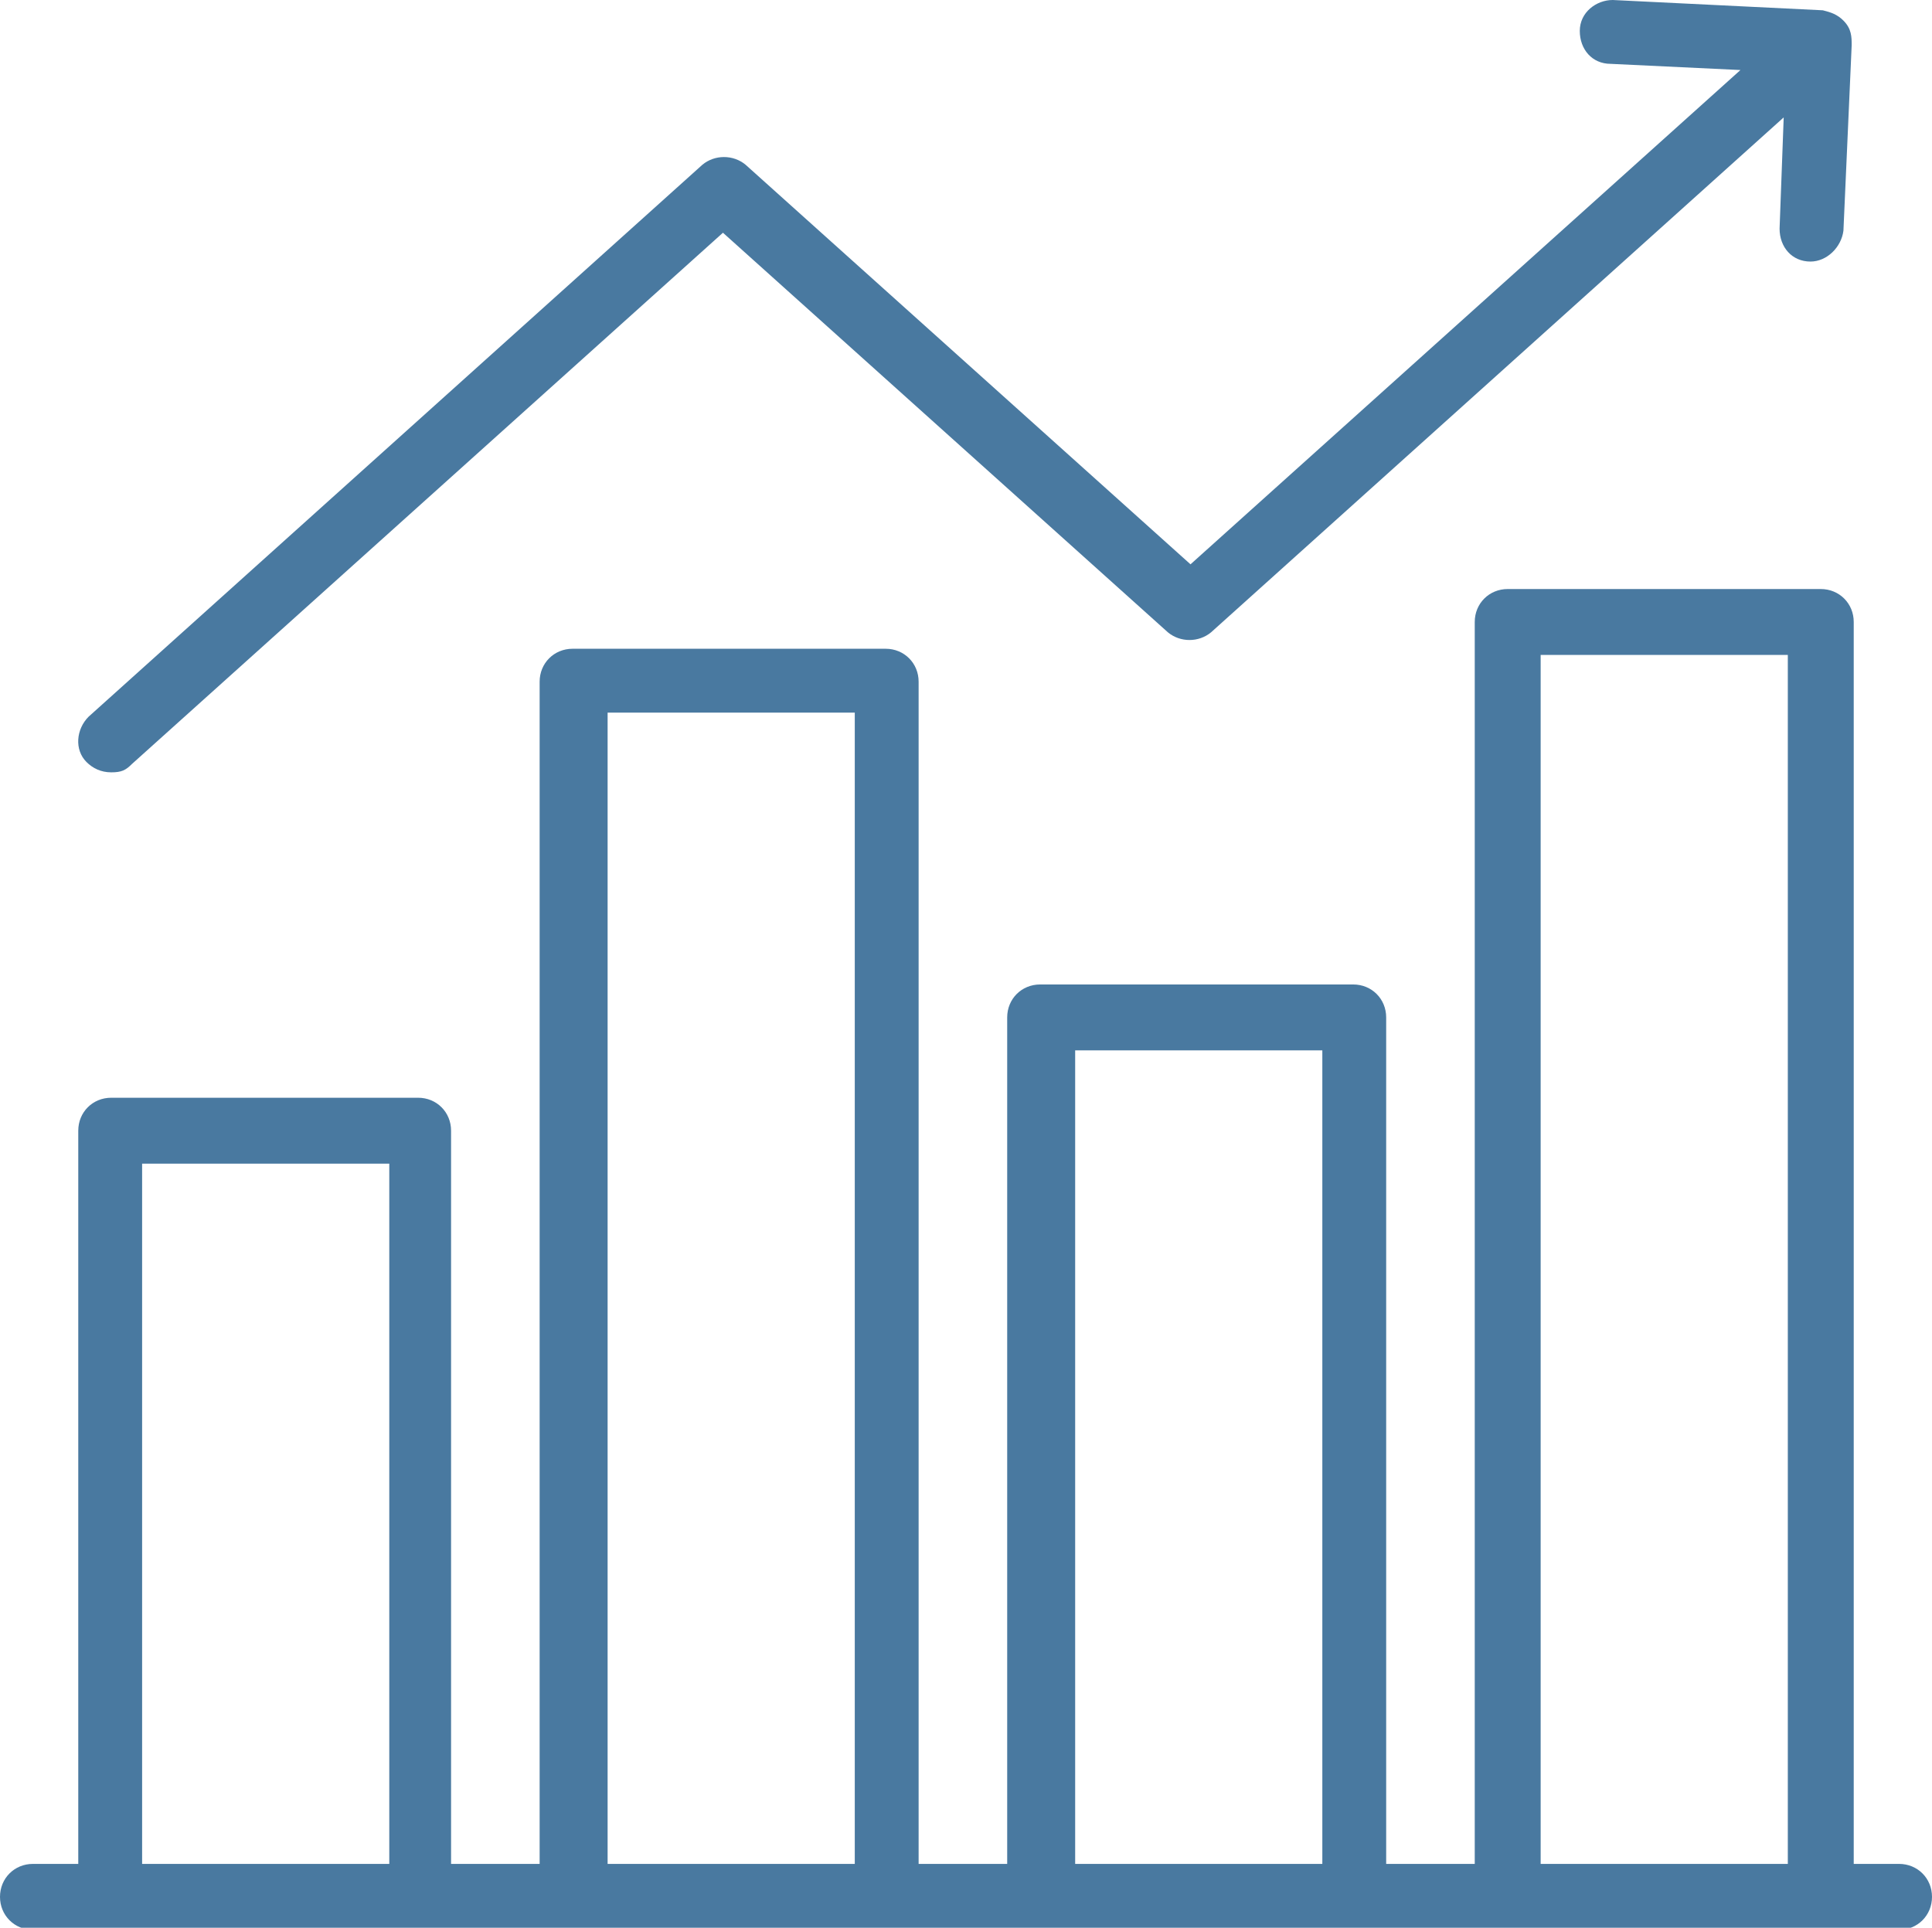 <?xml version="1.0" encoding="UTF-8"?>
<svg id="Layer_1" data-name="Layer 1" xmlns="http://www.w3.org/2000/svg" version="1.1" viewBox="0 0 93.8 93.6">
  <defs>
    <style>
      .cls-1 {
        fill: #4979a0;
        stroke-width: 0px;
      }
    </style>
  </defs>
  <path class="cls-1" d="M92.2,90.5h-2.2V30.2c0-.9-.7-1.6-1.6-1.6h-15.2c-.9,0-1.6.7-1.6,1.6v60.3h-4.3v-41.1c0-.9-.7-1.6-1.6-1.6h-15.2c-.9,0-1.6.7-1.6,1.6v41.1h-4.3v-57.4c0-.9-.7-1.6-1.6-1.6h-15.2c-.9,0-1.6.7-1.6,1.6v57.4h-4.3v-35.6c0-.9-.7-1.6-1.6-1.6H5.4c-.9,0-1.6.7-1.6,1.6v35.6H1.6c-.9,0-1.6.7-1.6,1.6s.7,1.6,1.6,1.6h90.6c.9,0,1.6-.7,1.6-1.6s-.7-1.6-1.6-1.6h0ZM6.9,90.5v-34h12v34H6.9ZM29.5,90.5v-55.9h12v55.9h-12ZM52.2,90.5v-39.5h12v39.5h-12ZM74.8,90.5V31.8h12v58.7h-12Z"/>
  <path class="cls-1" d="M87.9,12.7h0c.8,0,1.5-.7,1.6-1.5l.4-9c0-.4,0-.8-.4-1.2,0,0,0,0,0,0,0,0,0,0,0,0-.3-.3-.6-.4-1-.5,0,0,0,0,0,0L78.3,0c-.8,0-1.6.6-1.6,1.5,0,.9.6,1.6,1.5,1.6l6.3.3-26.7,24-21.6-19.4c-.6-.5-1.5-.5-2.1,0L4.3,34.8c-.6.6-.7,1.6-.1,2.2.3.3.7.5,1.2.5s.7-.1,1-.4l28.7-25.8,21.6,19.4c.6.5,1.5.5,2.1,0l27.8-25-.2,5.4c0,.9.6,1.6,1.5,1.6h0Z"/>
</svg>